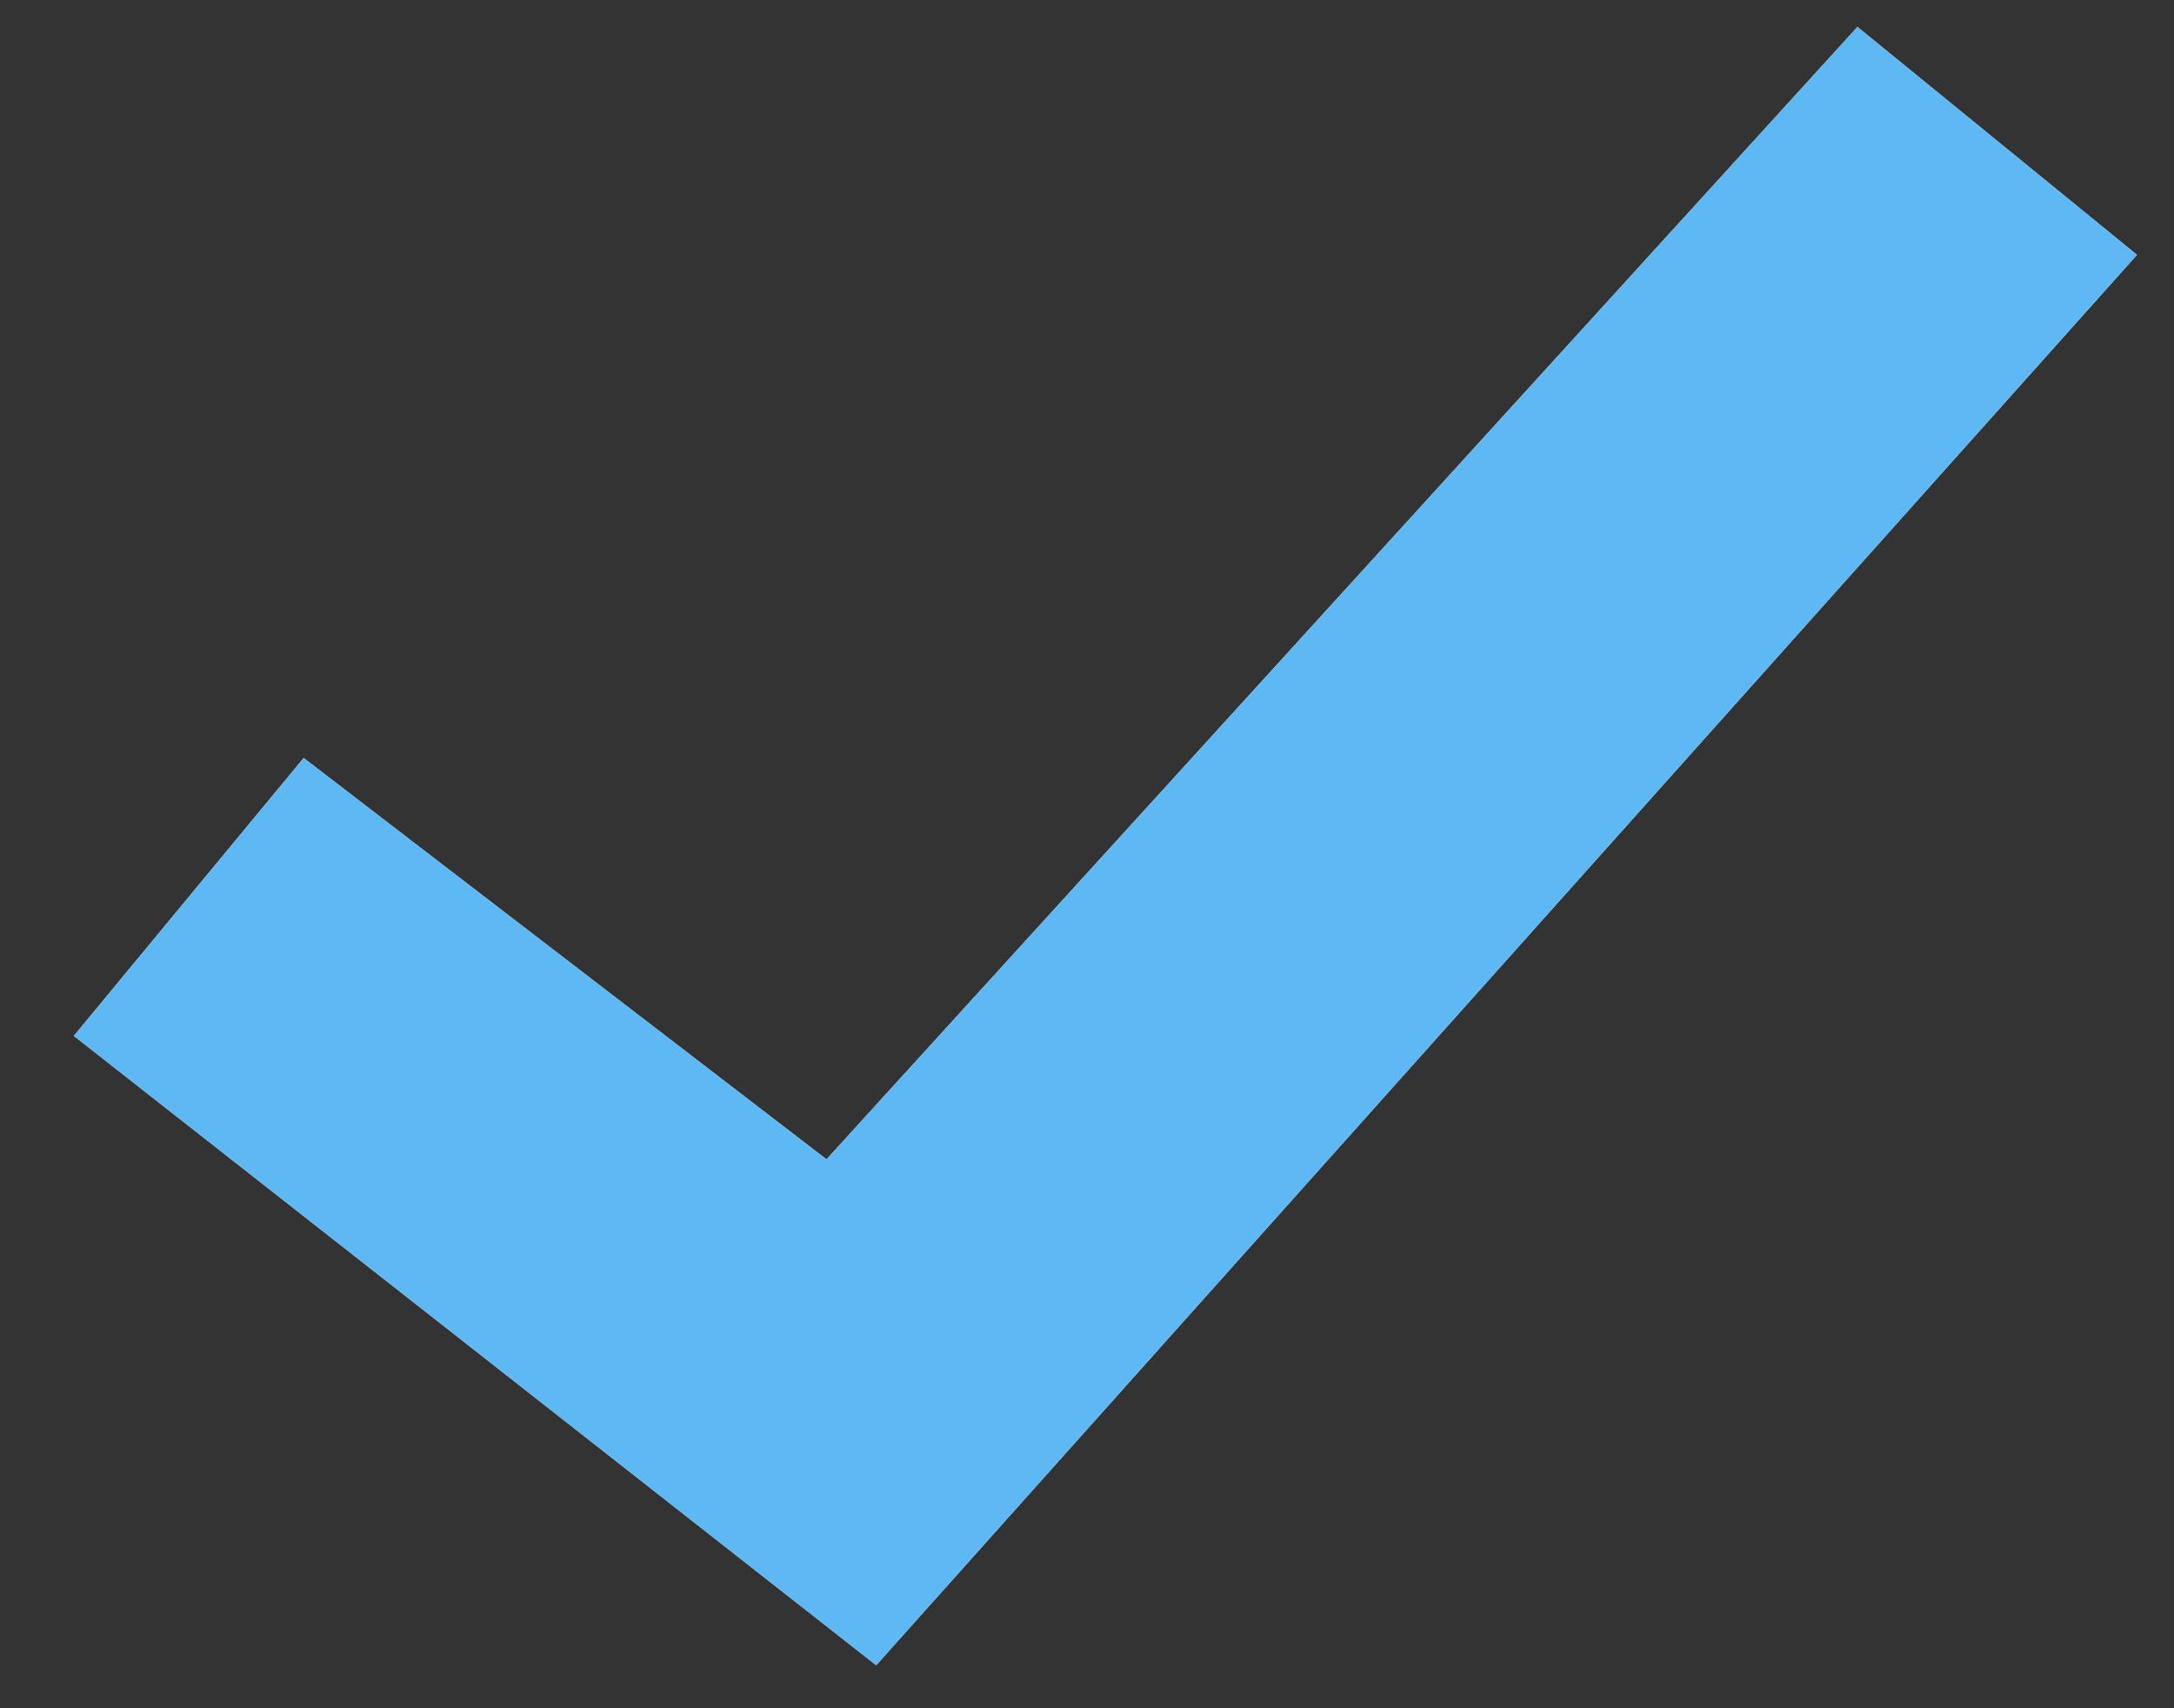 <svg width="28" height="22" viewBox="0 0 28 22" fill="none" xmlns="http://www.w3.org/2000/svg">
<rect x="0" y="0" width="28" height="22" fill="#333333" stroke="none"/>
<path d="M23.923 0.347L10.645 14.931L3.911 9.762L0.951 13.341L11.285 21.446L27.523 3.282L23.923 0.347Z" fill="white"/>
<path d="M23.923 0.347L10.645 14.931L3.911 9.762L0.951 13.341L11.285 21.446L27.523 3.282L23.923 0.347Z" fill="#5EB8F4"/>
</svg>
